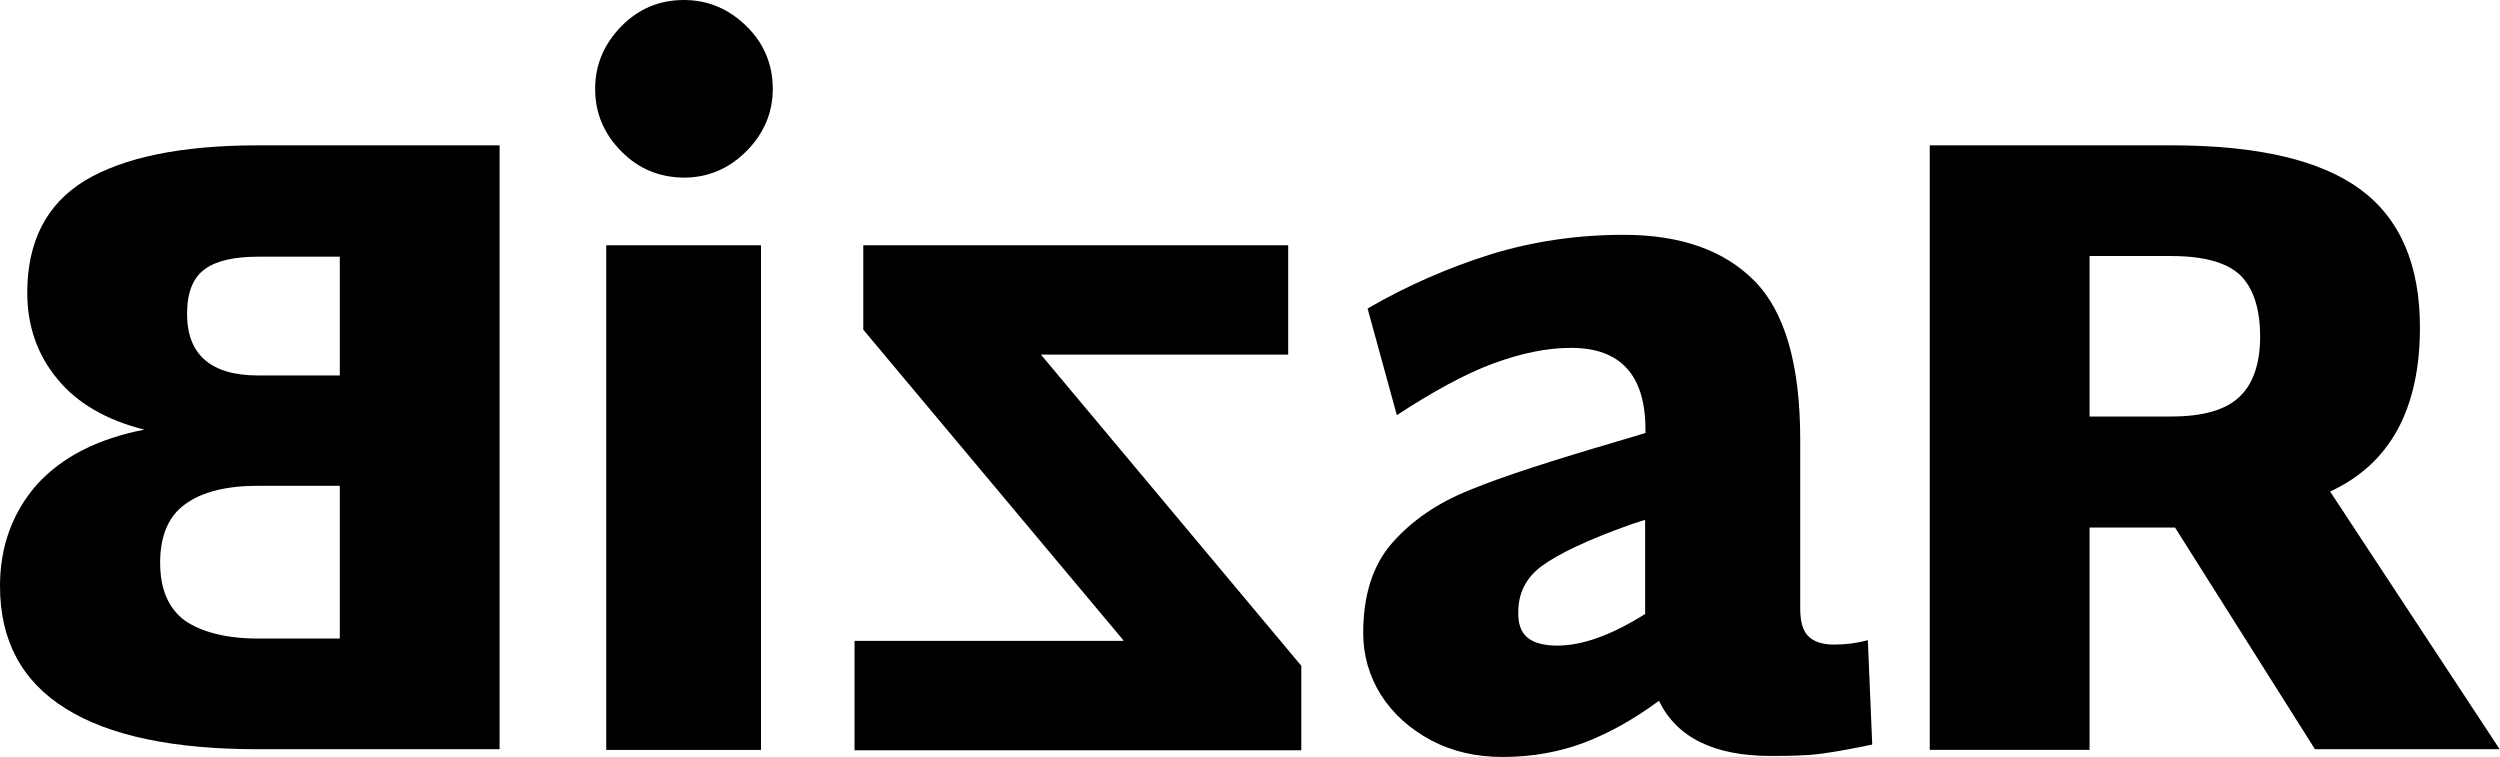 <?xml version="1.0" encoding="utf-8"?>
<!-- Generator: Adobe Illustrator 25.0.1, SVG Export Plug-In . SVG Version: 6.00 Build 0)  -->
<svg version="1.1" id="Capa_1" xmlns="http://www.w3.org/2000/svg" xmlns:xlink="http://www.w3.org/1999/xlink" x="0px" y="0px"
	 viewBox="0 0 743.1 224.9" style="enable-background:new 0 0 743.1 224.9;" xml:space="preserve">
<g>
	<path d="M42.9,127.7c-11.2-2.8-19.9-7.8-25.8-15c-6-7.2-9-15.8-9-25.7c0-15.3,5.8-26.4,17.1-33.3c11.5-6.9,28.6-10.5,51.5-10.5
		h71.8v179.5H76.7c-25.2,0-44.3-4-57.2-12.1C6.5,202.5,0,190.4,0,174.2c0-11.8,3.7-21.8,10.9-30.1C18.4,135.8,29.1,130.4,42.9,127.7
		z M76.7,76.3c-7.1,0-12.4,1.2-15.8,3.7c-3.5,2.5-5.3,6.9-5.3,13.3c0,12.1,7.1,18.3,21.1,18.3H101V76.3H76.7z M76.7,189.8H101v-45.4
		H76.7c-9.4,0-16.7,1.8-21.7,5.5c-4.9,3.5-7.4,9.4-7.4,17.3c0,8,2.5,13.7,7.4,17.3C60,187.9,67.3,189.8,76.7,189.8z"/>
	<path d="M184.7,45c-5.2-5.2-7.8-11.4-7.8-18.6s2.7-13.4,7.8-18.6S196,0,203.3,0c7.2,0,13.4,2.7,18.6,7.8s7.8,11.4,7.8,18.6
		S227,39.8,221.8,45s-11.4,7.8-18.6,7.8C196,52.7,189.8,50.2,184.7,45z M180.2,72.9h46v150h-46V72.9z"/>
	<path d="M333.9,190.3l-77.3-92.3V72.9h126.3v32.5h-73.5l77.4,92.5v25.1H254v-32.5h79.9V190.3z"/>
	<path d="M556.5,221.3c-5.6,1.2-10.6,2.1-14.9,2.7c-4.3,0.6-9.4,0.7-15.2,0.7c-17,0-28-5.5-33.3-16.4c-7.4,5.5-14.8,9.6-22.1,12.4
		c-7.4,2.8-15.5,4.3-24.3,4.3c-8,0-15-1.6-21.4-5c-6.3-3.4-11.2-7.8-14.8-13.4c-3.5-5.6-5.3-11.8-5.3-18.4c0-11.2,2.8-20.2,8.6-26.8
		c5.8-6.6,13.4-11.9,23.2-15.8c9.7-4,24.3-8.7,44.1-14.5l8-2.4v-1c0-16.2-7.4-24.3-22.1-24.3c-7.2,0-14.9,1.6-23.3,4.7
		c-8.3,3.1-17.8,8.3-28.5,15.3l-8.7-31.7c11.9-6.9,24.2-12.2,36.6-16.1c12.4-3.8,25.5-5.8,39.5-5.8c17,0,29.9,4.6,38.9,13.7
		s13.6,24.8,13.6,47.1v50.2c0,3.8,0.7,6.6,2.4,8.3c1.6,1.6,4.1,2.5,7.7,2.5c3.4,0,6.6-0.4,10-1.3L556.5,221.3z M454,189.5
		c1.9,1.6,4.9,2.4,8.9,2.4c7.4,0,16.1-3.1,26.1-9.4v-28l-4,1.3c-13.3,4.7-22.1,9-26.8,12.5c-4.7,3.5-6.9,8.1-6.9,13.6
		C451.2,185.4,452.1,187.9,454,189.5z"/>
	<path d="M646.5,156.8h-25.4v66.1h-47.5V43.2h71.8c25.7,0,44.4,4.4,56.2,13.1s17.7,22.4,17.7,41c0,24.3-8.9,40.6-26.7,48.8
		l50.4,76.6h-54.9L646.5,156.8z M621.1,123.8h24.3c9.3,0,16.1-1.9,20.2-5.8c4.1-3.8,6.2-9.9,6.2-18c0-8.4-2.1-14.5-6-18.3
		c-4-3.7-10.8-5.6-20.4-5.6h-24.3L621.1,123.8L621.1,123.8z"/>
</g>
</svg>
